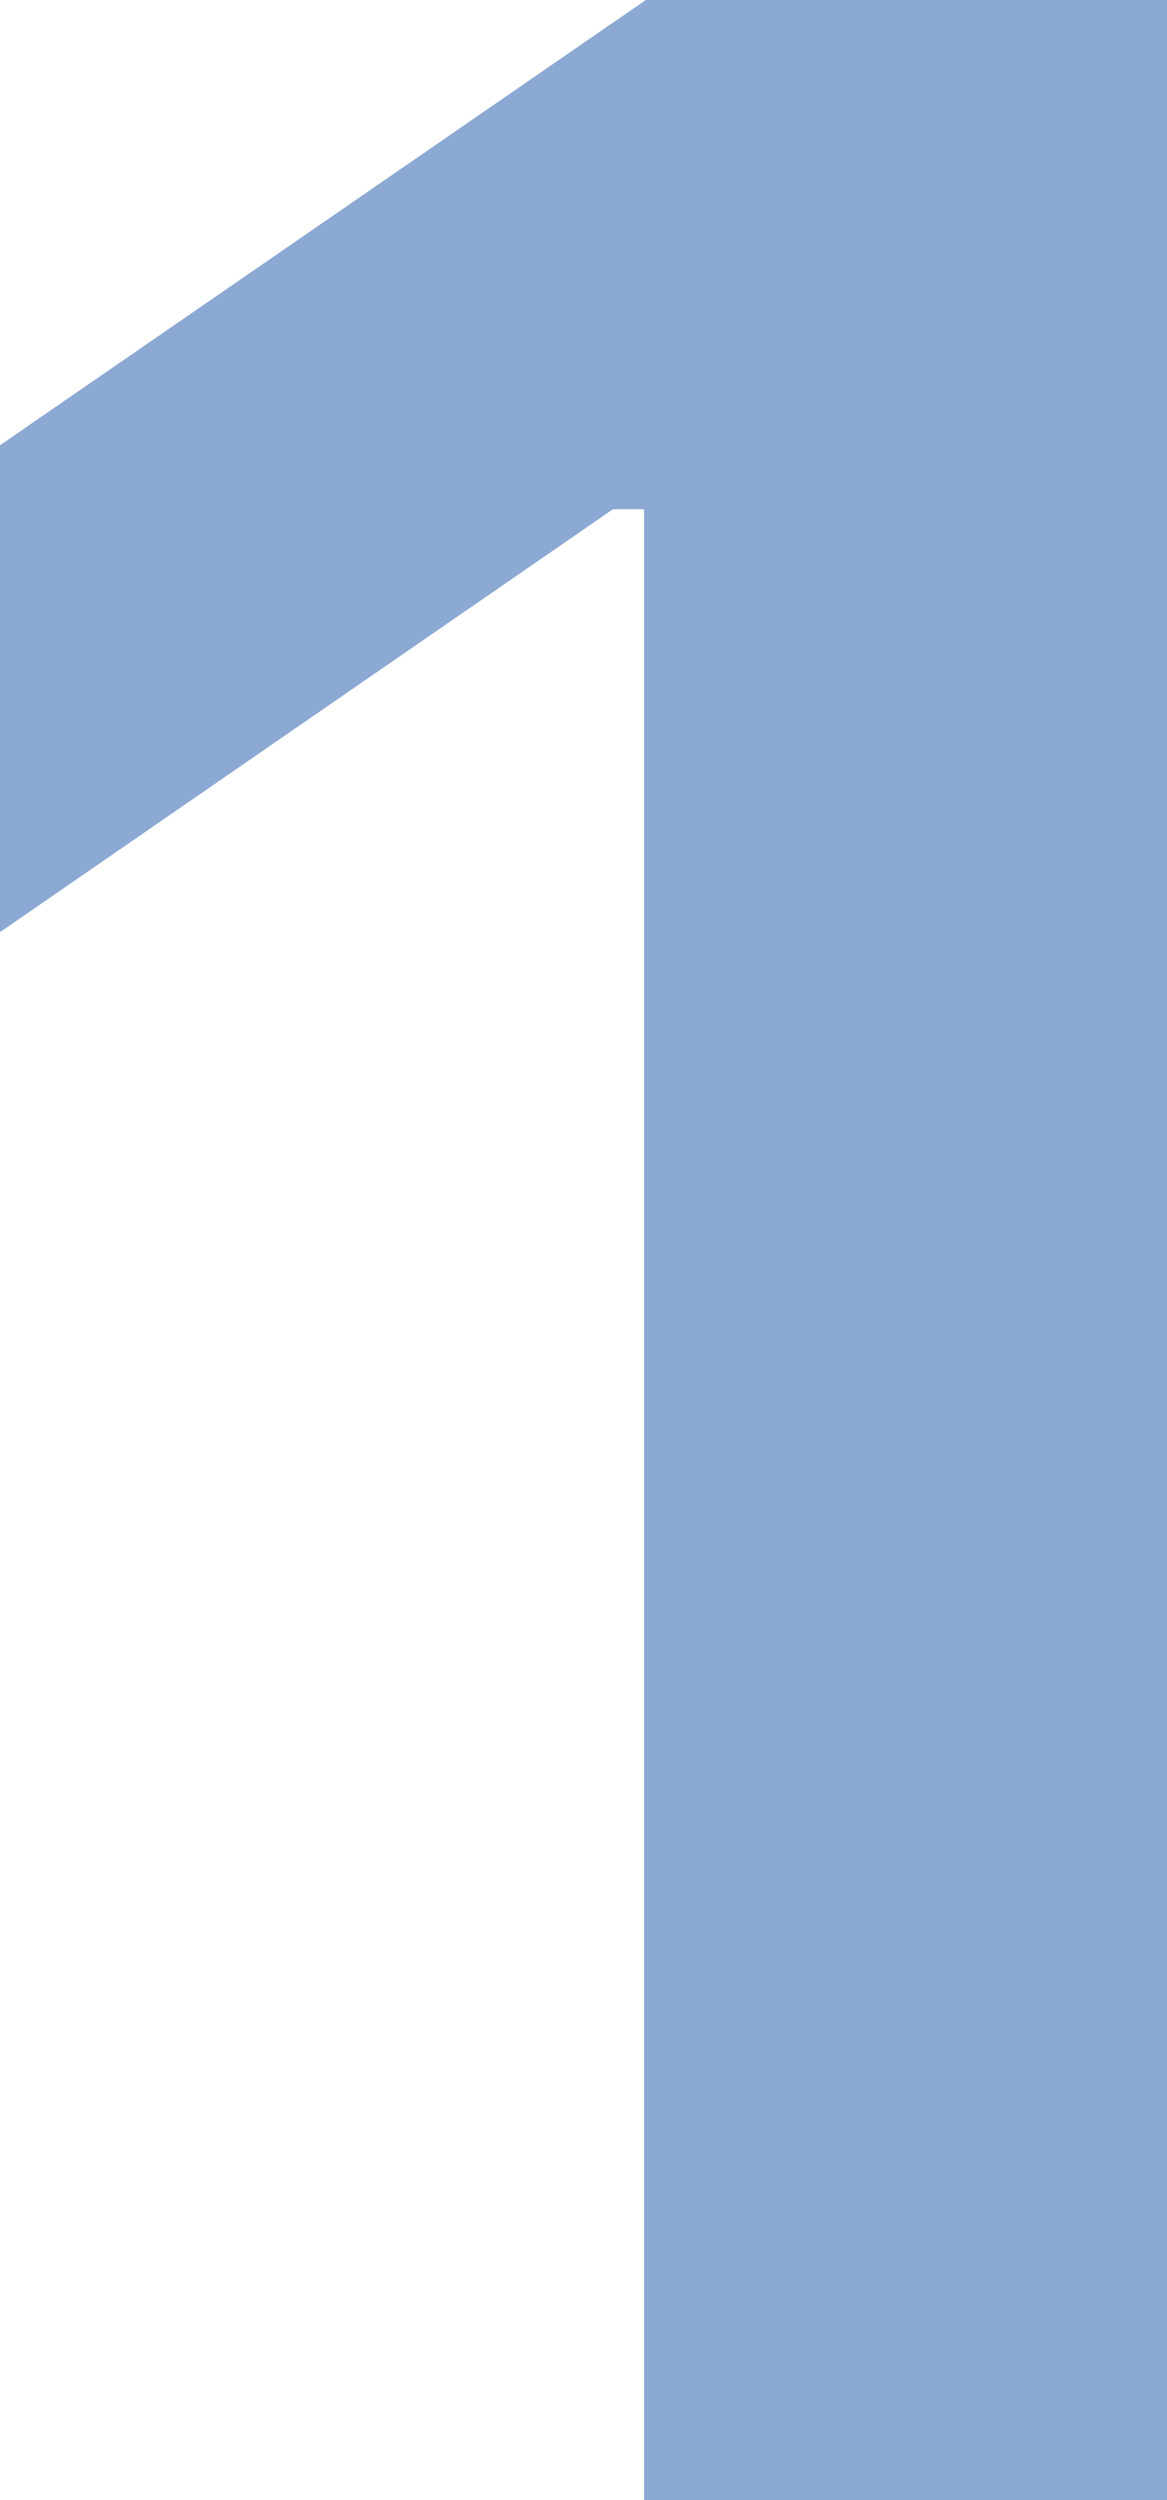 <svg xmlns="http://www.w3.org/2000/svg" width="12.786" height="27.373" viewBox="0 0 12.786 27.373">
  <defs>
    <style>
      .cls-1 {
        fill: #8ca9d3;
      }
    </style>
  </defs>
  <g id="レイヤー_2" data-name="レイヤー 2">
    <g id="_通常の選考" data-name="★通常の選考">
      <path class="cls-1" d="M7.057,5.576H6.715L0,10.206V4.875L7.076,0h5.71V27.373H7.057Z"/>
    </g>
  </g>
</svg>
